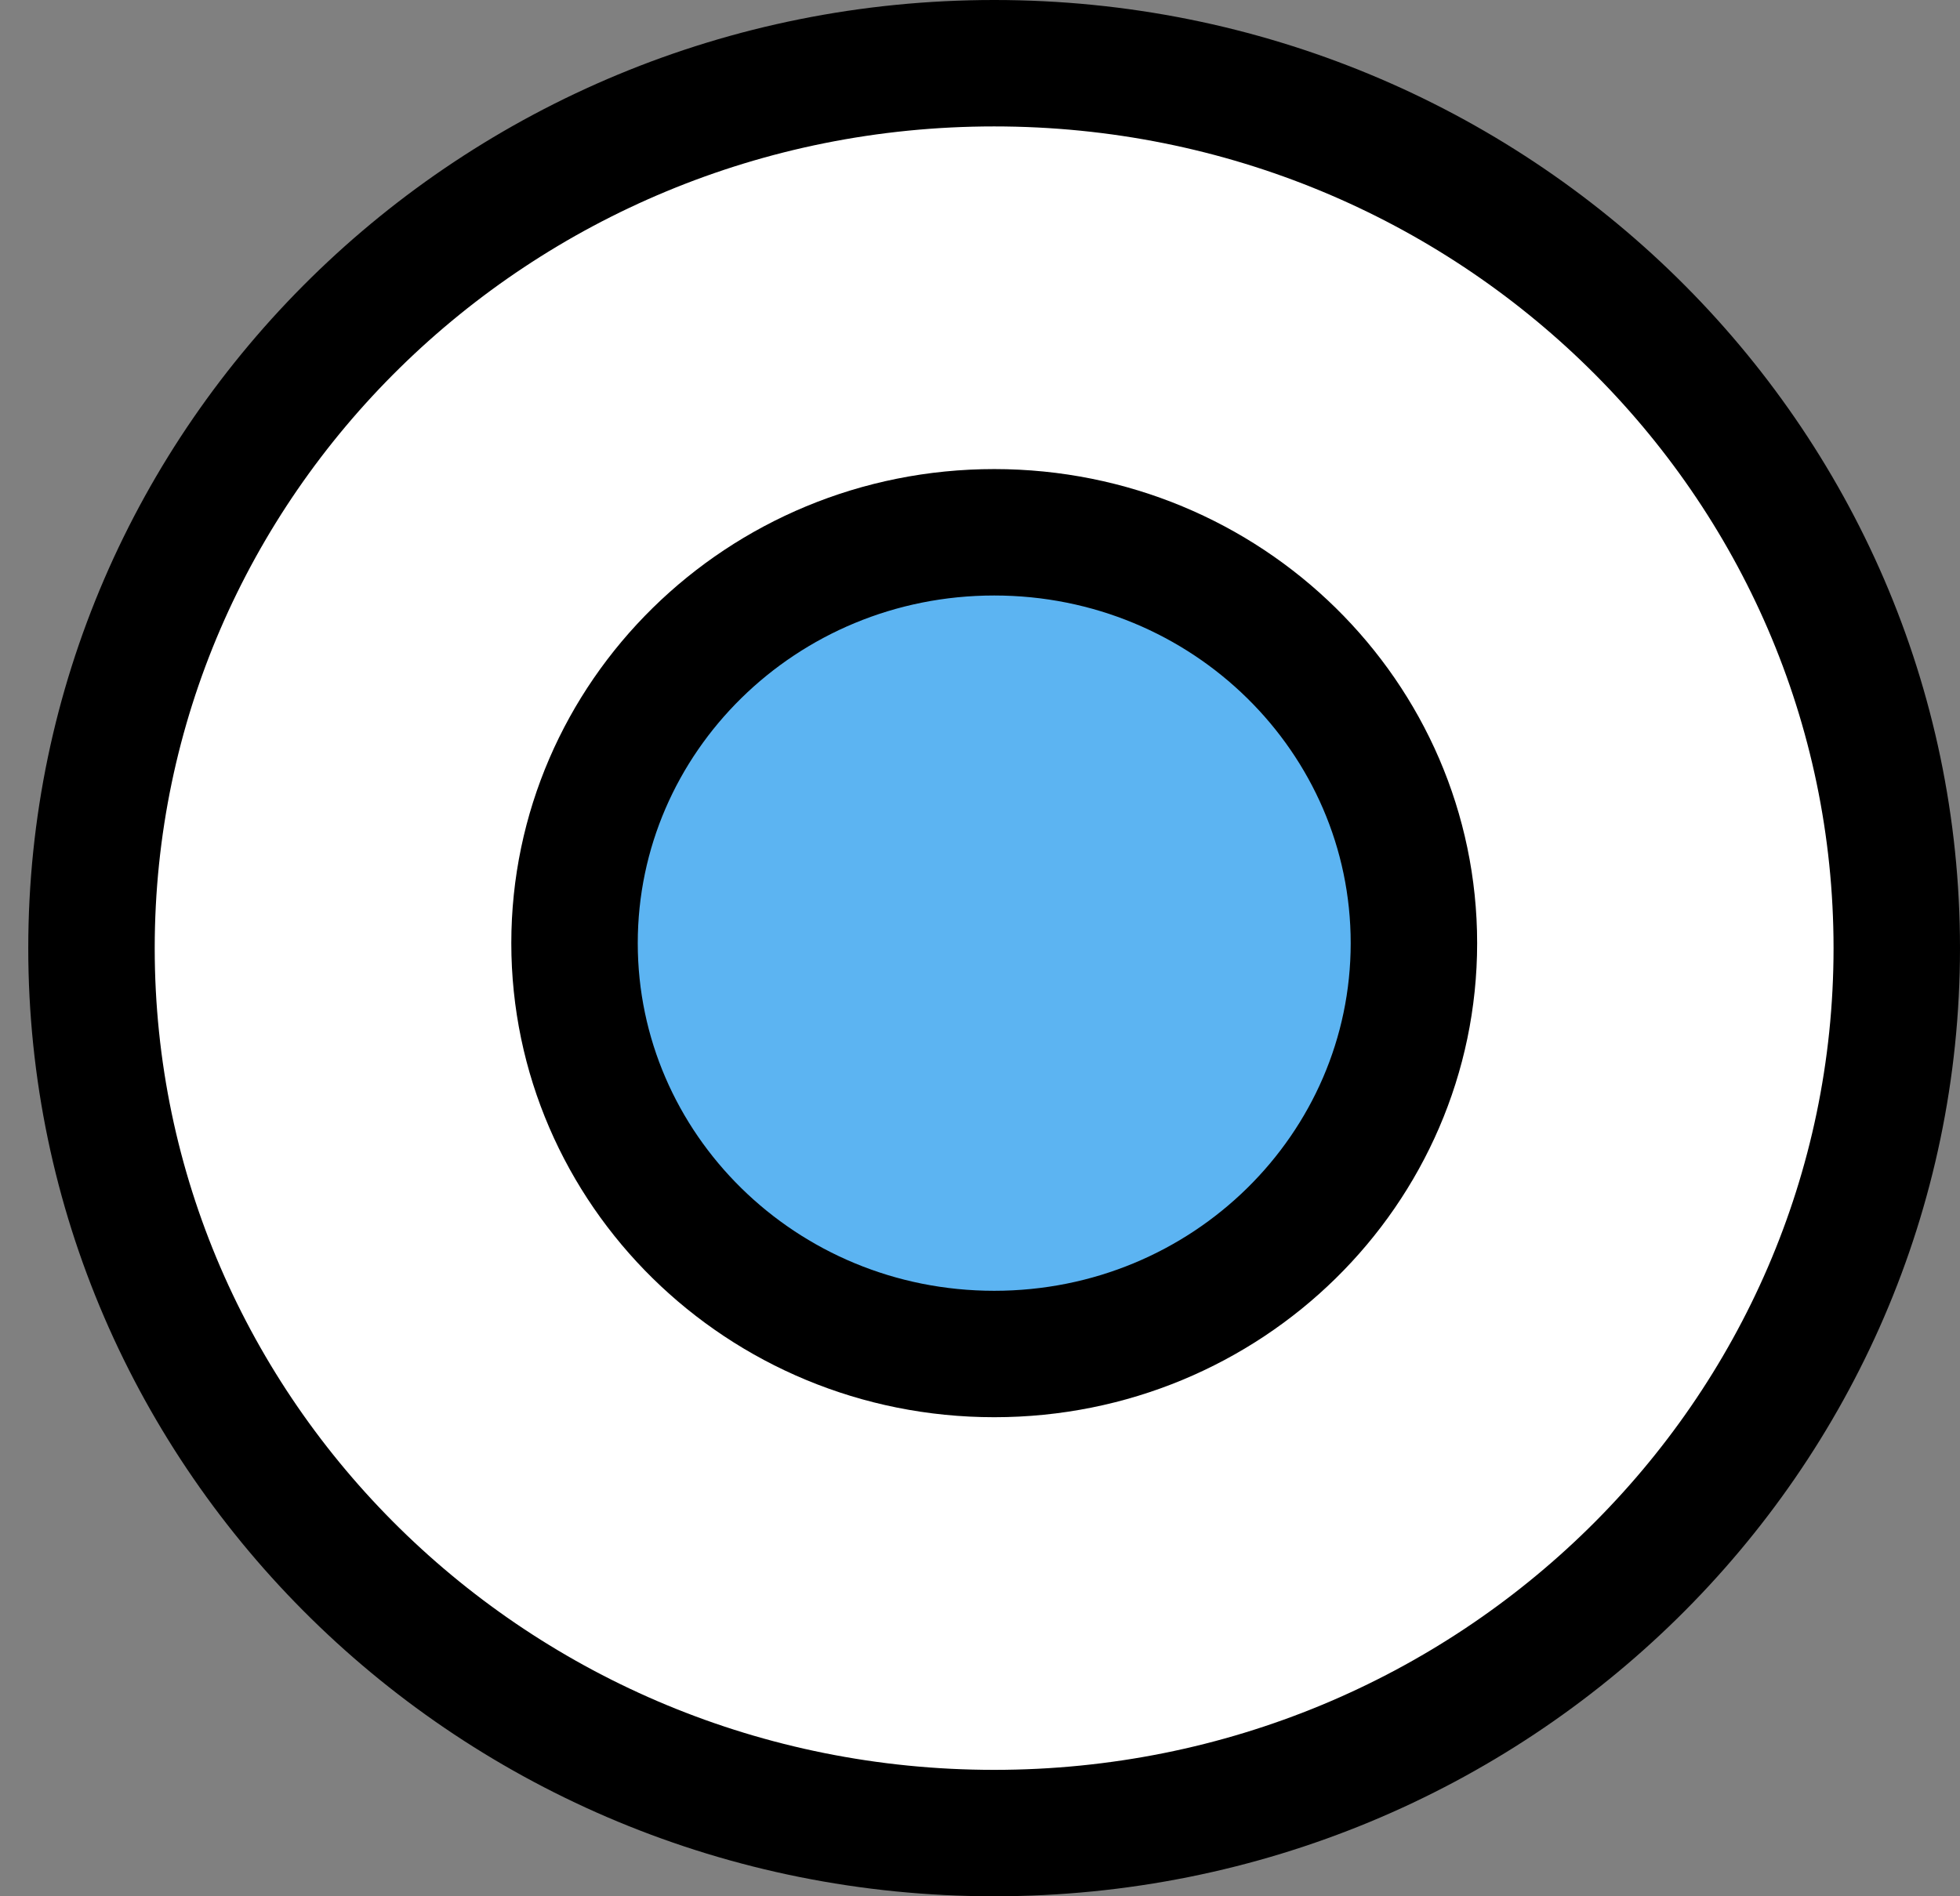 <svg width="31" height="30" viewBox="0 0 31 30" fill="none" xmlns="http://www.w3.org/2000/svg">
<rect x="0" y="0" width="31" height="30" fill="#808080" stroke="none"/>
<path d="M30 15C30 22.715 23.625 29 15.724 29C7.822 29 1.447 22.715 1.447 15C1.447 7.285 7.822 1 15.724 1C23.625 1 30 7.285 30 15Z" fill="white" stroke="black" stroke-width="2"/>
<path d="M22.363 14.921C22.363 18.494 19.409 21.421 15.725 21.421C12.042 21.421 9.087 18.494 9.087 14.921C9.087 11.348 12.042 8.421 15.725 8.421C19.409 8.421 22.363 11.348 22.363 14.921Z" fill="#5CB4F2" stroke="black" stroke-width="2"/>
</svg>
